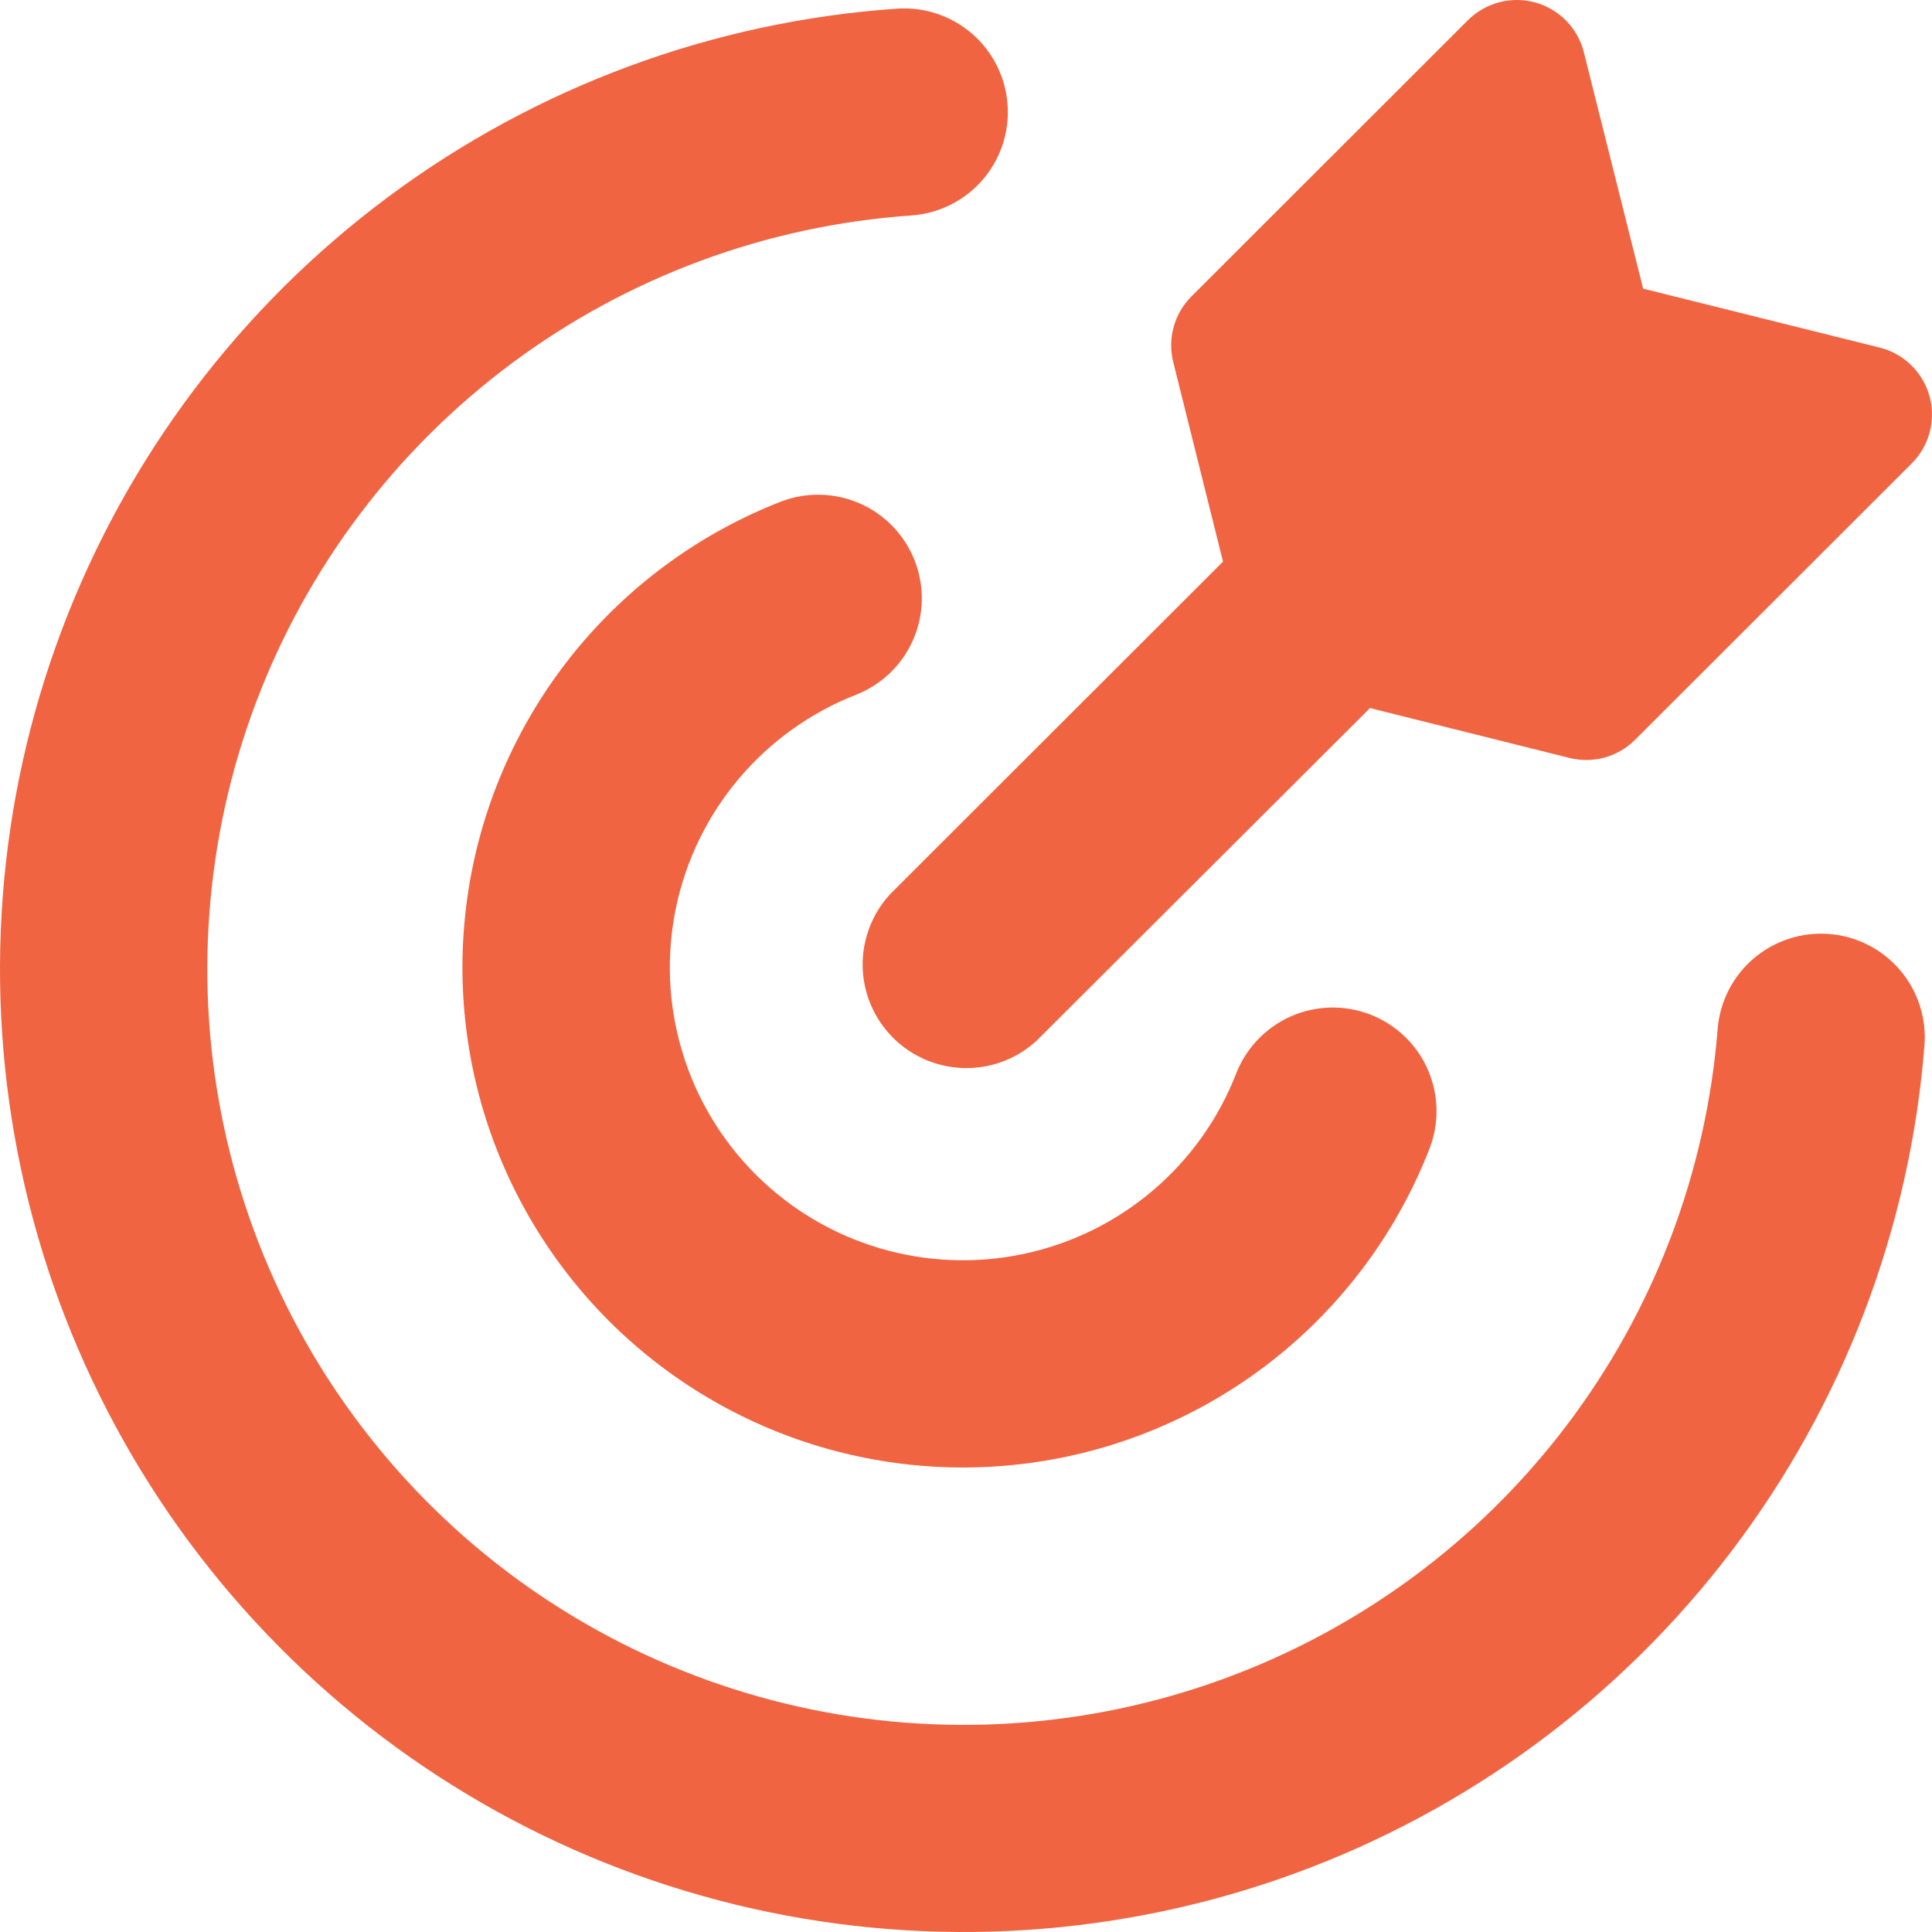 <svg width="40" height="40" viewBox="0 0 40 40" fill="none" xmlns="http://www.w3.org/2000/svg">
<path fill-rule="evenodd" clip-rule="evenodd" d="M32.793 1.086C32.732 0.84 32.607 0.615 32.43 0.433C32.253 0.251 32.031 0.12 31.787 0.052C31.543 -0.016 31.285 -0.017 31.04 0.047C30.794 0.112 30.571 0.24 30.391 0.419L24.666 6.139C24.491 6.314 24.365 6.531 24.299 6.769C24.233 7.007 24.231 7.258 24.291 7.498L25.321 11.628L25.281 11.668L18.436 18.506C18.057 18.913 17.851 19.451 17.86 20.006C17.87 20.562 18.096 21.092 18.489 21.485C18.882 21.878 19.413 22.103 19.969 22.113C20.526 22.123 21.064 21.917 21.471 21.538L28.322 14.702L28.362 14.659L32.493 15.692C32.732 15.752 32.984 15.749 33.222 15.684C33.46 15.618 33.678 15.492 33.852 15.317L39.578 9.597C39.758 9.418 39.887 9.195 39.952 8.949C40.017 8.704 40.016 8.446 39.948 8.201C39.88 7.956 39.748 7.734 39.566 7.557C39.384 7.381 39.158 7.255 38.911 7.195L34.019 5.976L32.793 1.086ZM20.861 2.172C20.901 2.74 20.713 3.3 20.339 3.729C19.965 4.158 19.437 4.421 18.869 4.461C15.878 4.668 13.009 5.728 10.604 7.516C8.198 9.304 6.357 11.745 5.299 14.547C4.241 17.35 4.011 20.397 4.636 23.327C5.26 26.256 6.714 28.945 8.823 31.074C10.932 33.203 13.609 34.681 16.535 35.335C19.461 35.989 22.513 35.789 25.329 34.76C28.145 33.732 30.606 31.917 32.42 29.532C34.234 27.147 35.324 24.292 35.562 21.306C35.607 20.739 35.876 20.212 36.309 19.843C36.743 19.474 37.305 19.292 37.873 19.337C38.441 19.382 38.968 19.651 39.337 20.084C39.707 20.517 39.889 21.079 39.844 21.646C39.541 25.451 38.151 29.088 35.84 32.127C33.529 35.166 30.393 37.478 26.805 38.788C23.217 40.099 19.328 40.352 15.6 39.52C11.872 38.687 8.461 36.803 5.774 34.09C3.086 31.378 1.234 27.952 0.438 24.22C-0.358 20.487 -0.065 16.604 1.283 13.033C2.631 9.462 4.976 6.352 8.041 4.074C11.105 1.795 14.76 0.443 18.571 0.179C19.139 0.14 19.699 0.327 20.129 0.701C20.558 1.074 20.822 1.605 20.861 2.172ZM18.937 11.605C19.04 11.867 19.09 12.147 19.085 12.429C19.079 12.711 19.018 12.989 18.905 13.247C18.793 13.505 18.63 13.738 18.426 13.934C18.223 14.129 17.983 14.282 17.721 14.385C16.782 14.753 15.95 15.349 15.299 16.119C14.649 16.889 14.2 17.808 13.995 18.795C13.79 19.781 13.834 20.803 14.123 21.768C14.412 22.734 14.938 23.612 15.652 24.323C16.366 25.034 17.246 25.557 18.213 25.843C19.18 26.129 20.203 26.17 21.19 25.962C22.177 25.754 23.096 25.303 23.865 24.651C24.634 23.999 25.228 23.166 25.593 22.227C25.696 21.965 25.849 21.725 26.044 21.521C26.239 21.318 26.472 21.155 26.73 21.041C26.988 20.928 27.266 20.866 27.548 20.86C27.83 20.854 28.11 20.904 28.373 21.006C28.636 21.108 28.876 21.261 29.08 21.456C29.283 21.651 29.447 21.884 29.56 22.141C29.674 22.399 29.735 22.677 29.741 22.959C29.747 23.24 29.698 23.52 29.596 23.783C28.971 25.387 27.957 26.809 26.644 27.923C25.331 29.036 23.76 29.805 22.075 30.16C20.39 30.515 18.643 30.445 16.992 29.956C15.34 29.467 13.837 28.574 12.618 27.359C11.399 26.144 10.502 24.644 10.008 22.996C9.515 21.347 9.441 19.602 9.792 17.917C10.143 16.233 10.909 14.663 12.021 13.348C13.132 12.034 14.554 11.017 16.158 10.389C16.688 10.183 17.278 10.195 17.799 10.422C18.32 10.65 18.73 11.076 18.937 11.605Z" fill="#F06442"/>
</svg>
